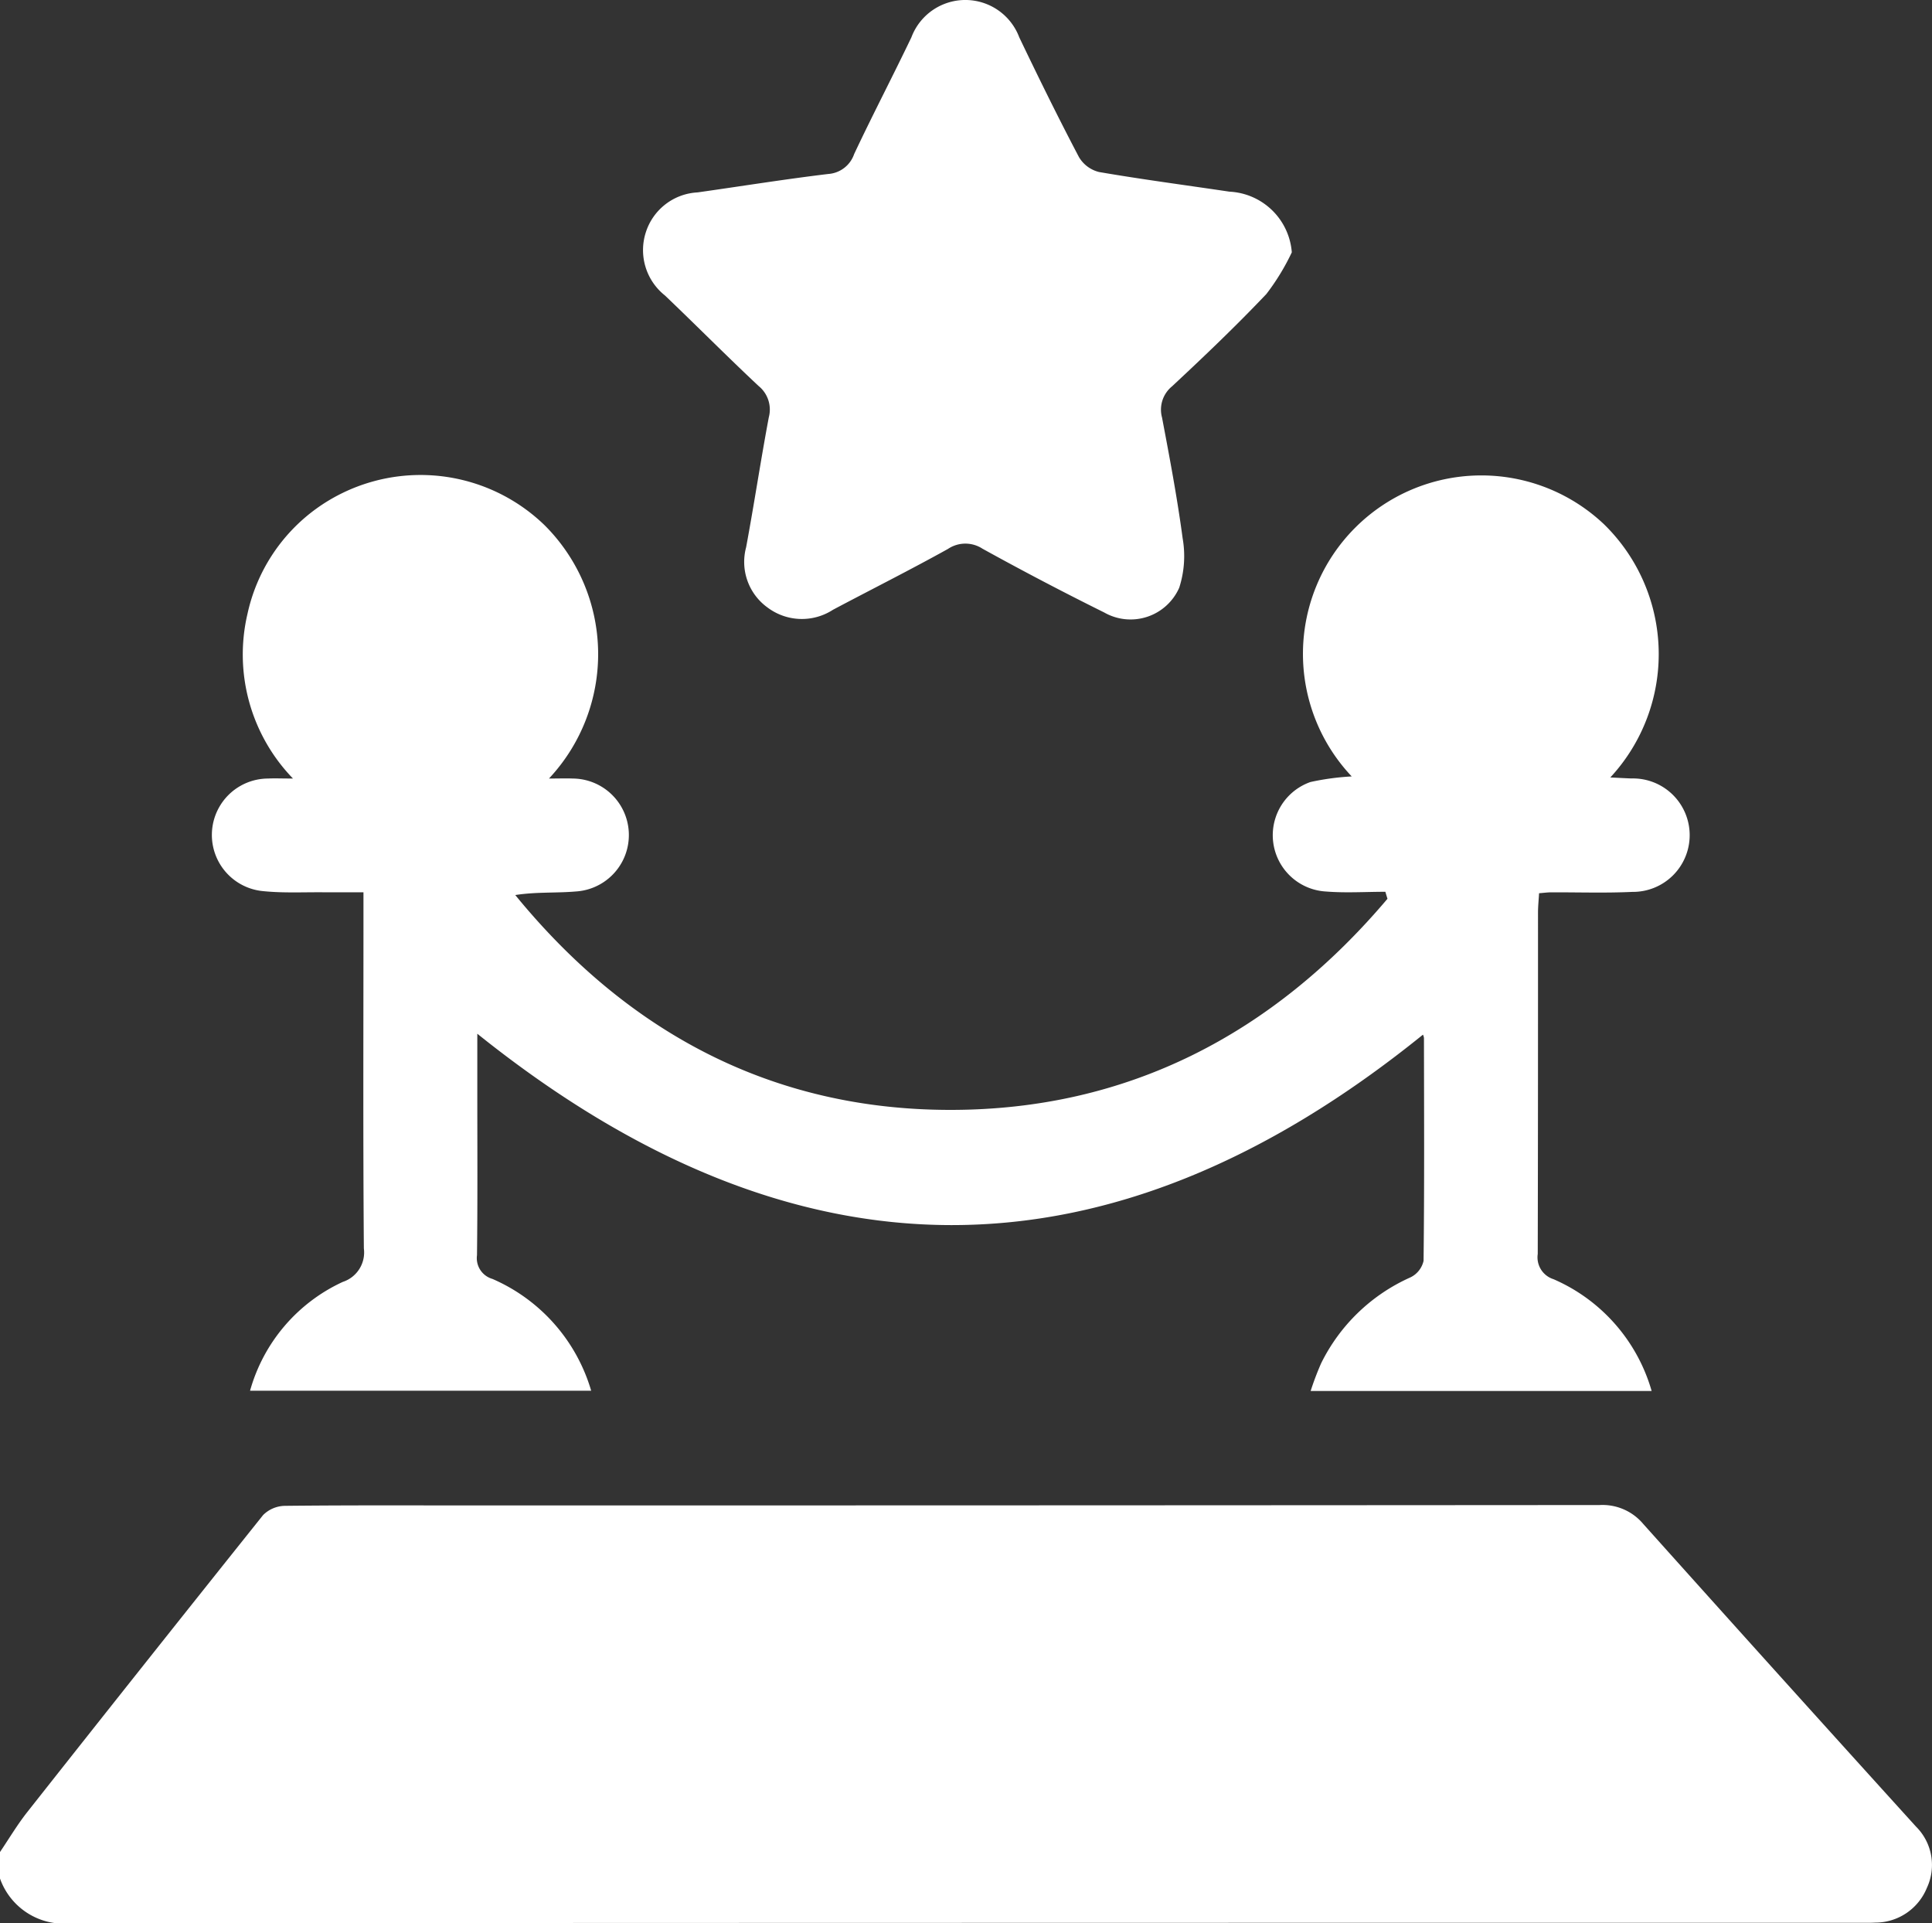 <svg xmlns="http://www.w3.org/2000/svg" width="73.433" height="73.09" viewBox="0 0 73.433 73.09">
  <rect x="0" y="0" width="73.433" height="73.09" fill="#333333" stroke="none"/>
  <g id="red-carpet" transform="translate(-229 -106.97)">
    <path id="Path_13775" data-name="Path 13775" d="M229,418.785c.345-.509.661-1.044,1.042-1.525q4.462-5.654,8.958-11.28a1.2,1.2,0,0,1,.835-.351c2.484-.027,4.97-.015,7.455-.015q21.252,0,42.505-.015a2.018,2.018,0,0,1,1.664.72q5.166,5.766,10.366,11.5a2.054,2.054,0,0,1,.414,2.327,2.118,2.118,0,0,1-1.967,1.322c-.19.012-.383.006-.573.006q-33.976,0-67.951.015a2.576,2.576,0,0,1-2.749-1.7v-1Z" transform="translate(0 -241.432)" fill="#fff"/>
    <path id="Path_13776" data-name="Path 13776" d="M281.159,222.45v2.245c0,2.055.013,4.112-.012,6.167a.821.821,0,0,0,.586.9,6.676,6.676,0,0,1,3.754,4.25H272.521a6.469,6.469,0,0,1,3.526-4.137,1.177,1.177,0,0,0,.8-1.272c-.033-4.183-.015-8.366-.015-12.551v-.983c-.525,0-1.013,0-1.5,0-.764-.008-1.534.034-2.291-.042a2.144,2.144,0,0,1,.17-4.281c.257-.013.513,0,.942,0a6.773,6.773,0,0,1-1.728-6.265,6.686,6.686,0,0,1,2.613-3.99,6.775,6.775,0,0,1,8.68.63,6.914,6.914,0,0,1,.165,9.625c.379,0,.644-.011.9,0a2.148,2.148,0,0,1,.119,4.292c-.749.065-1.509.011-2.3.136,4.277,5.235,9.77,8.159,16.518,8.165,6.773.008,12.3-2.9,16.633-8.023-.027-.088-.054-.176-.08-.266-.755,0-1.513.05-2.264-.011a2.143,2.143,0,0,1-.586-4.16,9.774,9.774,0,0,1,1.571-.213,6.781,6.781,0,0,1,9.586-9.586,6.892,6.892,0,0,1,.243,9.625c.316.015.559.029.8.038a2.156,2.156,0,1,1,.036,4.311c-1.025.048-2.055.013-3.082.017-.138,0-.276.019-.462.034-.015.266-.04.5-.04.728,0,4.327,0,8.654-.01,12.98a.871.871,0,0,0,.6.96,6.619,6.619,0,0,1,3.729,4.248H312.833a10.908,10.908,0,0,1,.4-1.055,6.926,6.926,0,0,1,3.392-3.262.923.923,0,0,0,.5-.628c.033-2.821.019-5.641.015-8.462a.35.35,0,0,0-.038-.134c-11.958,9.667-23.879,9.642-35.94-.033Z" transform="translate(-34.017 -76.189)" fill="#fff"/>
    <path id="Path_13777" data-name="Path 13777" d="M381.236,116.56a8.7,8.7,0,0,1-.967,1.584c-1.151,1.212-2.362,2.369-3.586,3.509a1.143,1.143,0,0,0-.379,1.188c.289,1.525.578,3.051.783,4.587a3.917,3.917,0,0,1-.13,1.877,2.021,2.021,0,0,1-2.85.942q-2.342-1.161-4.629-2.425a1.188,1.188,0,0,0-1.312.01c-1.44.8-2.911,1.538-4.367,2.31a2.172,2.172,0,0,1-2.492-.086,2.136,2.136,0,0,1-.812-2.287c.306-1.643.554-3.3.862-4.938a1.152,1.152,0,0,0-.389-1.193c-1.2-1.124-2.364-2.3-3.557-3.438a2.2,2.2,0,0,1-.732-2.388,2.182,2.182,0,0,1,1.971-1.53c1.655-.234,3.306-.5,4.965-.7a1.122,1.122,0,0,0,.986-.757c.7-1.488,1.465-2.95,2.176-4.436a2.19,2.19,0,0,1,4.1,0c.732,1.528,1.479,3.049,2.268,4.549a1.225,1.225,0,0,0,.764.569c1.645.283,3.3.5,4.957.747a2.5,2.5,0,0,1,2.369,2.295Z" transform="translate(-103.136)" fill="#fff"/>
  </g>
</svg>
